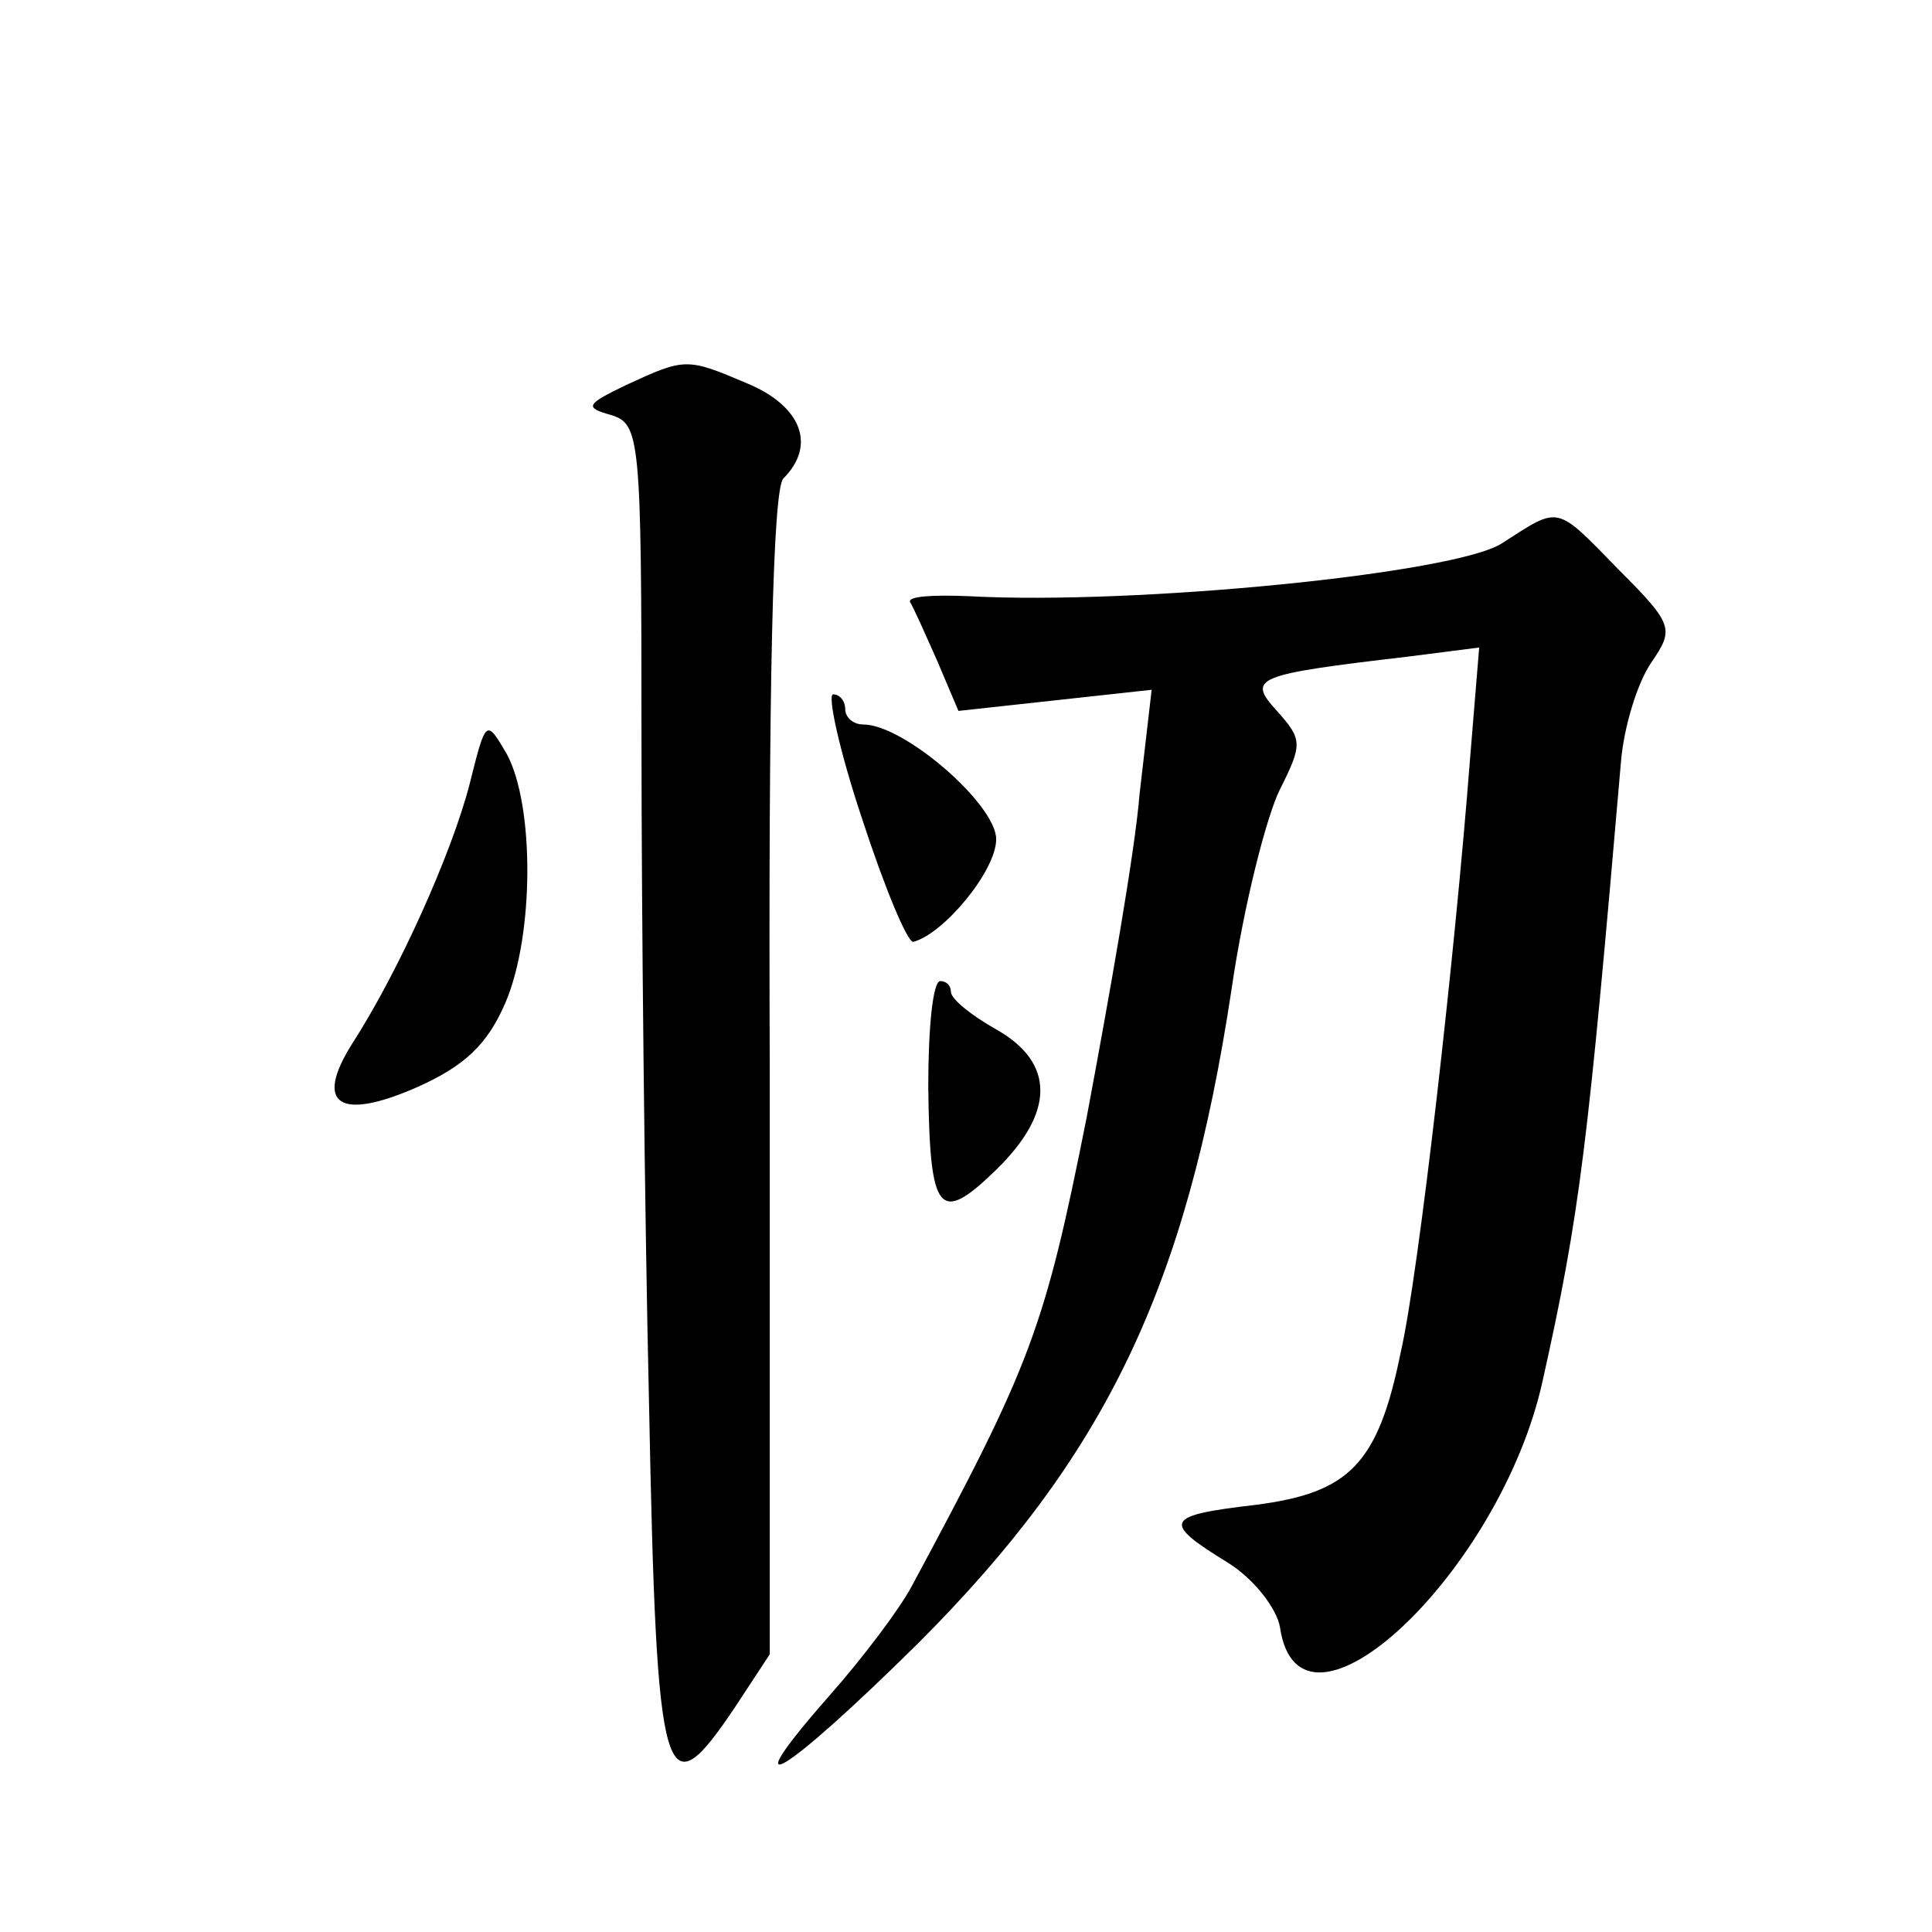 <?xml version="1.0" standalone="no"?>
<!DOCTYPE svg PUBLIC "-//W3C//DTD SVG 20010904//EN"
 "http://www.w3.org/TR/2001/REC-SVG-20010904/DTD/svg10.dtd">
<svg version="1.0" xmlns="http://www.w3.org/2000/svg"
 width="128pt" height="128pt" viewBox="0 0 128 128"
 preserveAspectRatio="xMidYMid meet">
<g transform="translate(0,128) scale(0.1,-0.1)"
fill="#0" stroke="none">
<path d="M415 1025 c-27 -13 -28 -15 -10 -20 19 -6 20 -15 20 -213 0 -114 2 -313
5 -442 5 -257 10 -271 57 -201 l23 35 0 384 c-1 258 2 388 9 395 22 22 12 48 -24
63 -40 17 -41 17 -80 -1z M995 920 c-31 -20 -243 -41 -353 -35 -24 1 -41 0 -39
-4 2 -3 10 -21 18 -39 l14 -33 64 7 64 7 -8 -69 c-3 -38 -20 -134 -35 -214 -28
-141 -37 -164 -116 -311 -8 -15 -32 -47 -55 -73 -65 -74 -30 -53 59 35 124 124
178 235 208 434 8 55 23 114 32 132 15 30 15 33 -2 52 -20 22 -15 24 87 36 l47
6 -6 -73 c-10 -130 -34 -342 -46 -394 -15 -74 -34 -93 -96 -101 -60 -7 -63 -11
-19 -38 18 -11 33 -31 35 -43 13 -89 146 36 174 163 25 112 30 156 52 411 2 23
11 52 20 65 15 22 15 25 -21 61 -43 44 -39 43 -78 18z M571 738 c15 -46 30 -82
34 -82 20 5 55 47 55 68 0 23 -61 76 -88 76 -7 0 -12 5 -12 10 0 6 -4 10 -8 10
-4 0 4 -37 19 -82z M311 760 c-12 -46 -47 -124 -78 -172 -25 -40 -8 -51 44 -28
31 14 46 28 58 56 19 45 19 130 1 164 -14 24 -14 24 -25 -20z M615 560 c1 -84 7
-92 45 -55 39 38 39 71 0 93 -16 9 -30 20 -30 25 0 4 -3 7 -7 7 -5 0 -8 -31 -8
-70z"/>
</g>
</svg>
